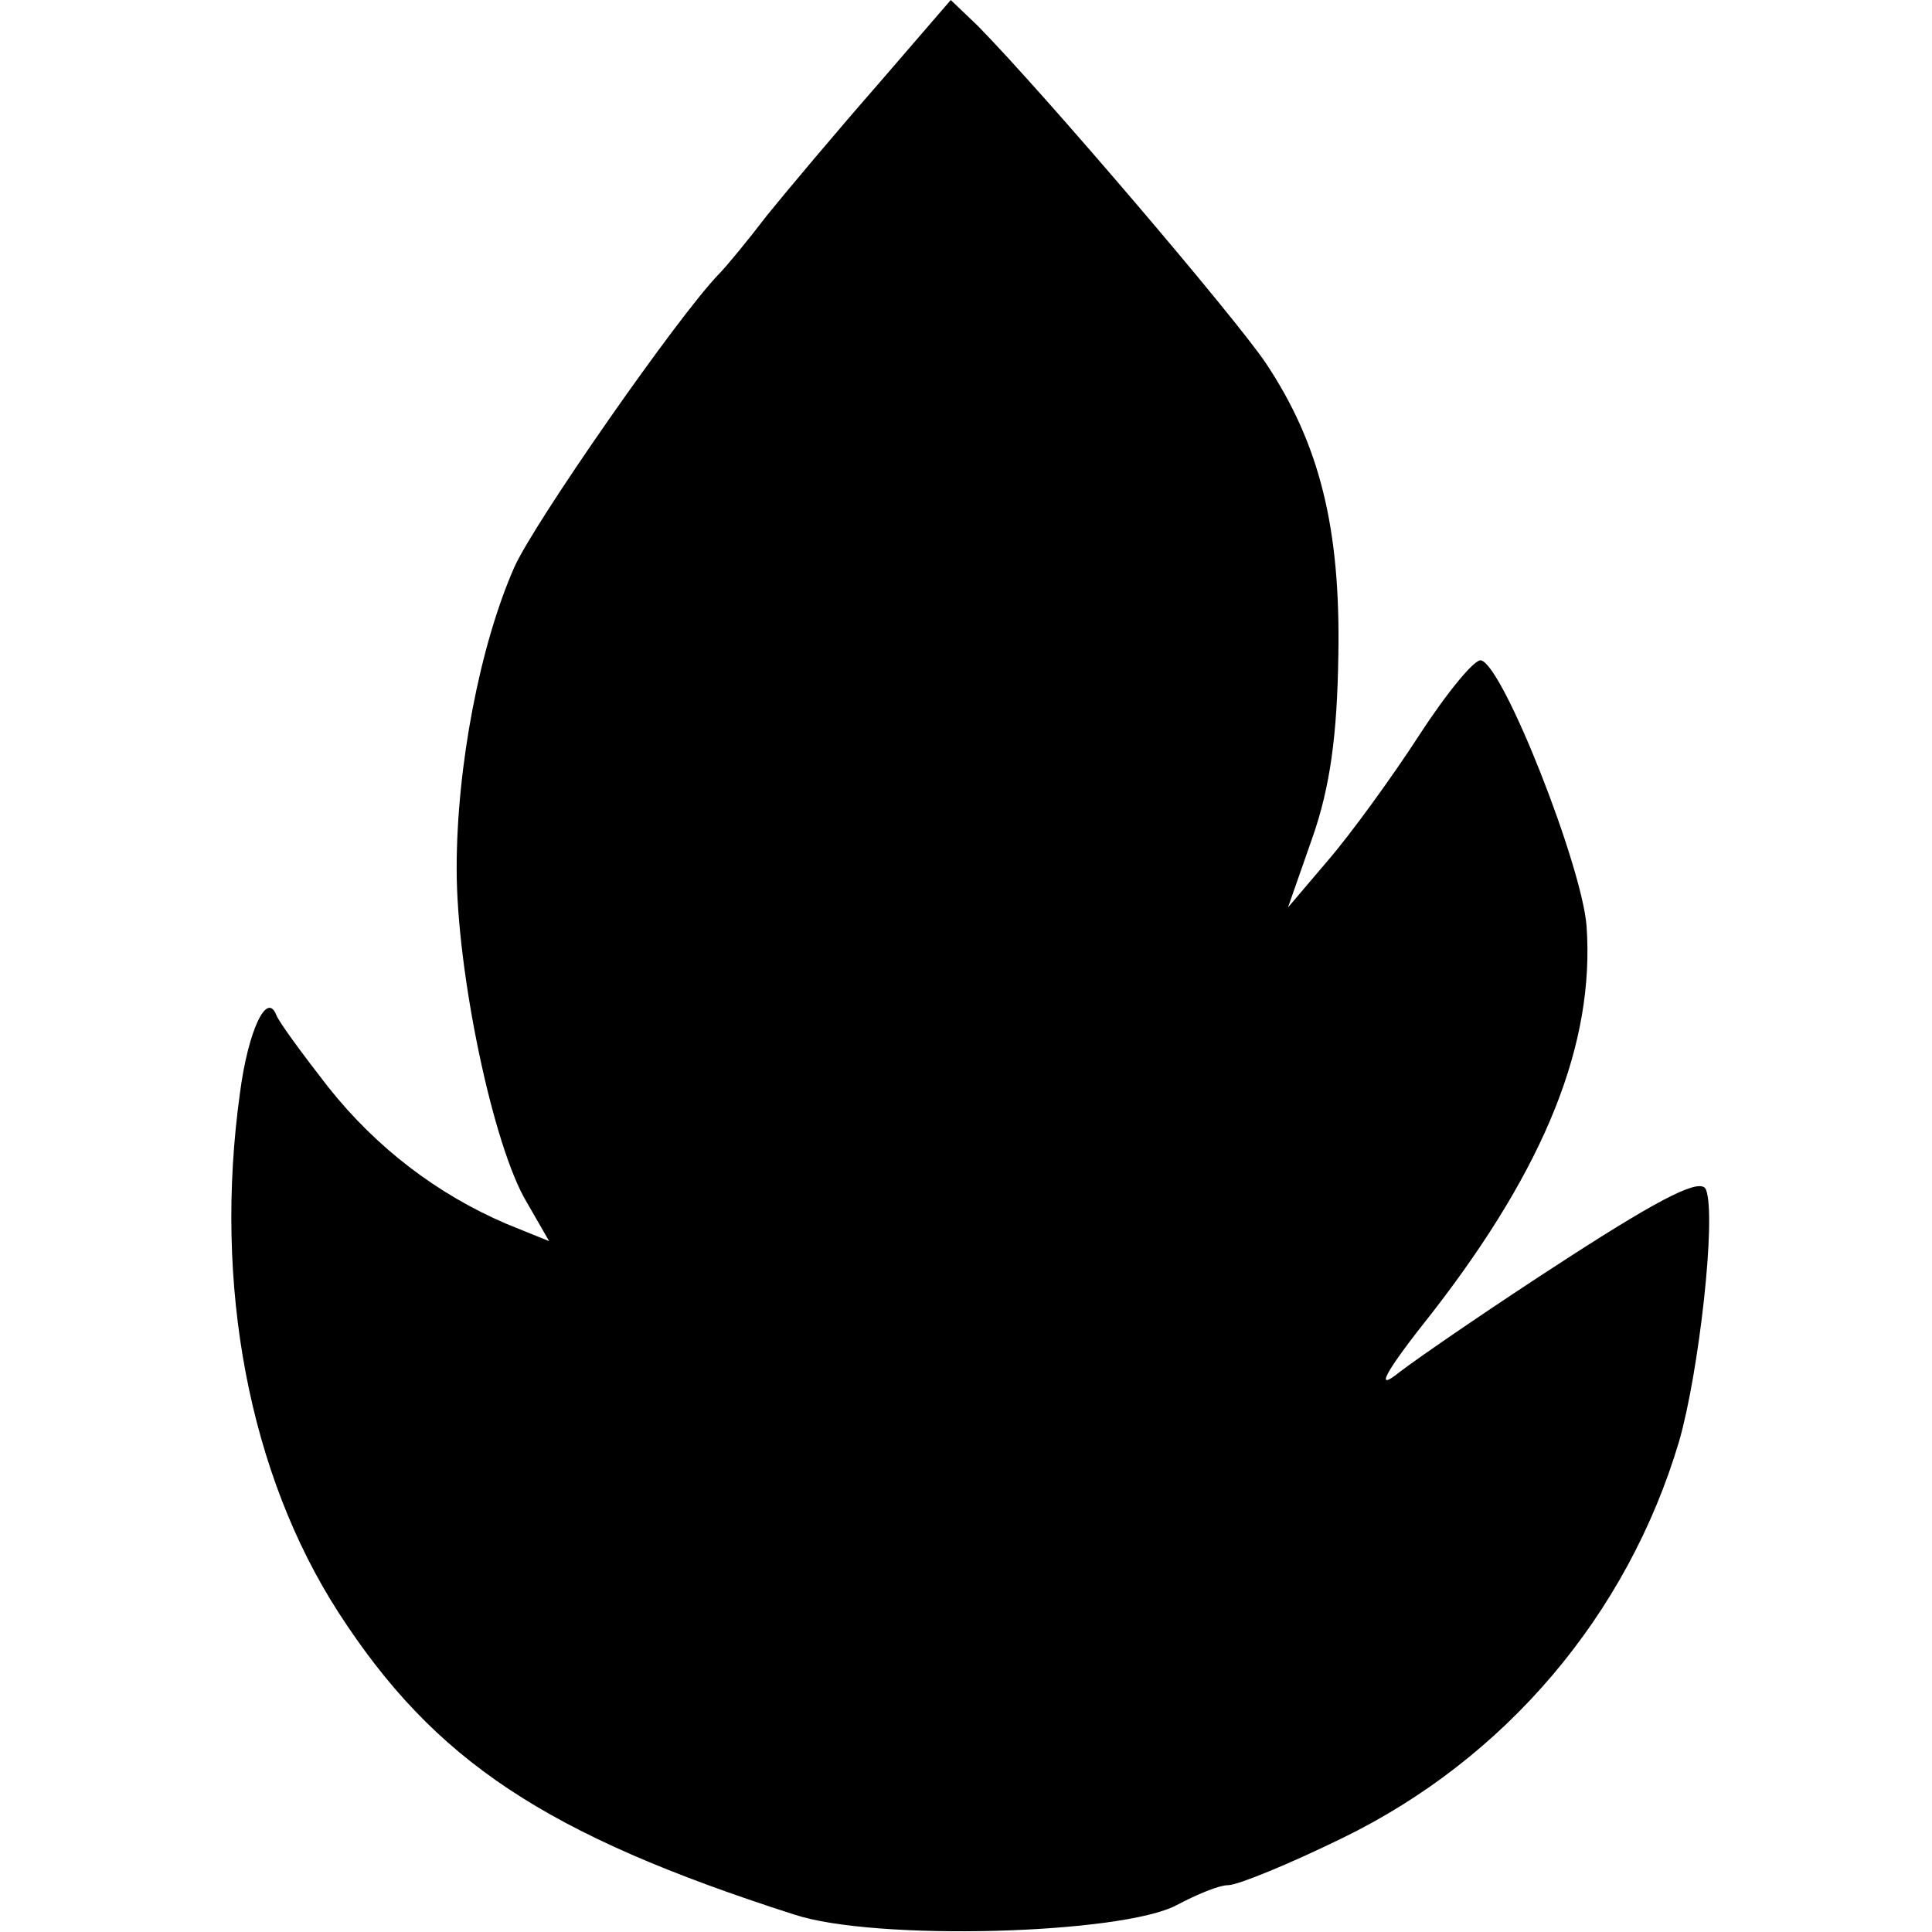 <?xml version="1.0" standalone="no"?>
<!DOCTYPE svg PUBLIC "-//W3C//DTD SVG 20010904//EN"
 "http://www.w3.org/TR/2001/REC-SVG-20010904/DTD/svg10.dtd">
<svg version="1.0" xmlns="http://www.w3.org/2000/svg"
 width="165pt" height="165pt" viewBox="0 0 165 165"
 preserveAspectRatio="xMidYMid meet">
<g transform="translate(0,165) scale(0.1,-0.1)"
fill="#000000" stroke="none">
<path d="M749 1577 c-35 -40 -77 -90 -94 -111 -16 -21 -35 -44 -41 -50 -35
-36 -159 -214 -175 -251 -29 -66 -49 -169 -49 -257 0 -88 31 -237 60 -285 l19
-33 -37 15 c-58 25 -110 64 -152 117 -21 27 -41 54 -44 61 -8 21 -24 -13 -31
-66 -23 -165 8 -326 84 -444 82 -127 177 -190 389 -258 69 -23 280 -17 327 8
17 9 36 17 44 17 8 0 52 18 97 40 140 68 244 191 288 339 17 59 32 192 23 215
-4 10 -34 -4 -119 -59 -62 -40 -126 -84 -143 -97 -21 -17 -14 -2 29 52 96 124
138 229 131 329 -4 52 -71 222 -90 227 -5 2 -29 -27 -53 -64 -24 -37 -59 -85
-78 -107 l-34 -40 21 60 c15 43 21 87 22 155 2 109 -16 181 -62 250 -27 40
-189 230 -246 288 l-23 22 -63 -73z"/>
</g>
</svg>
